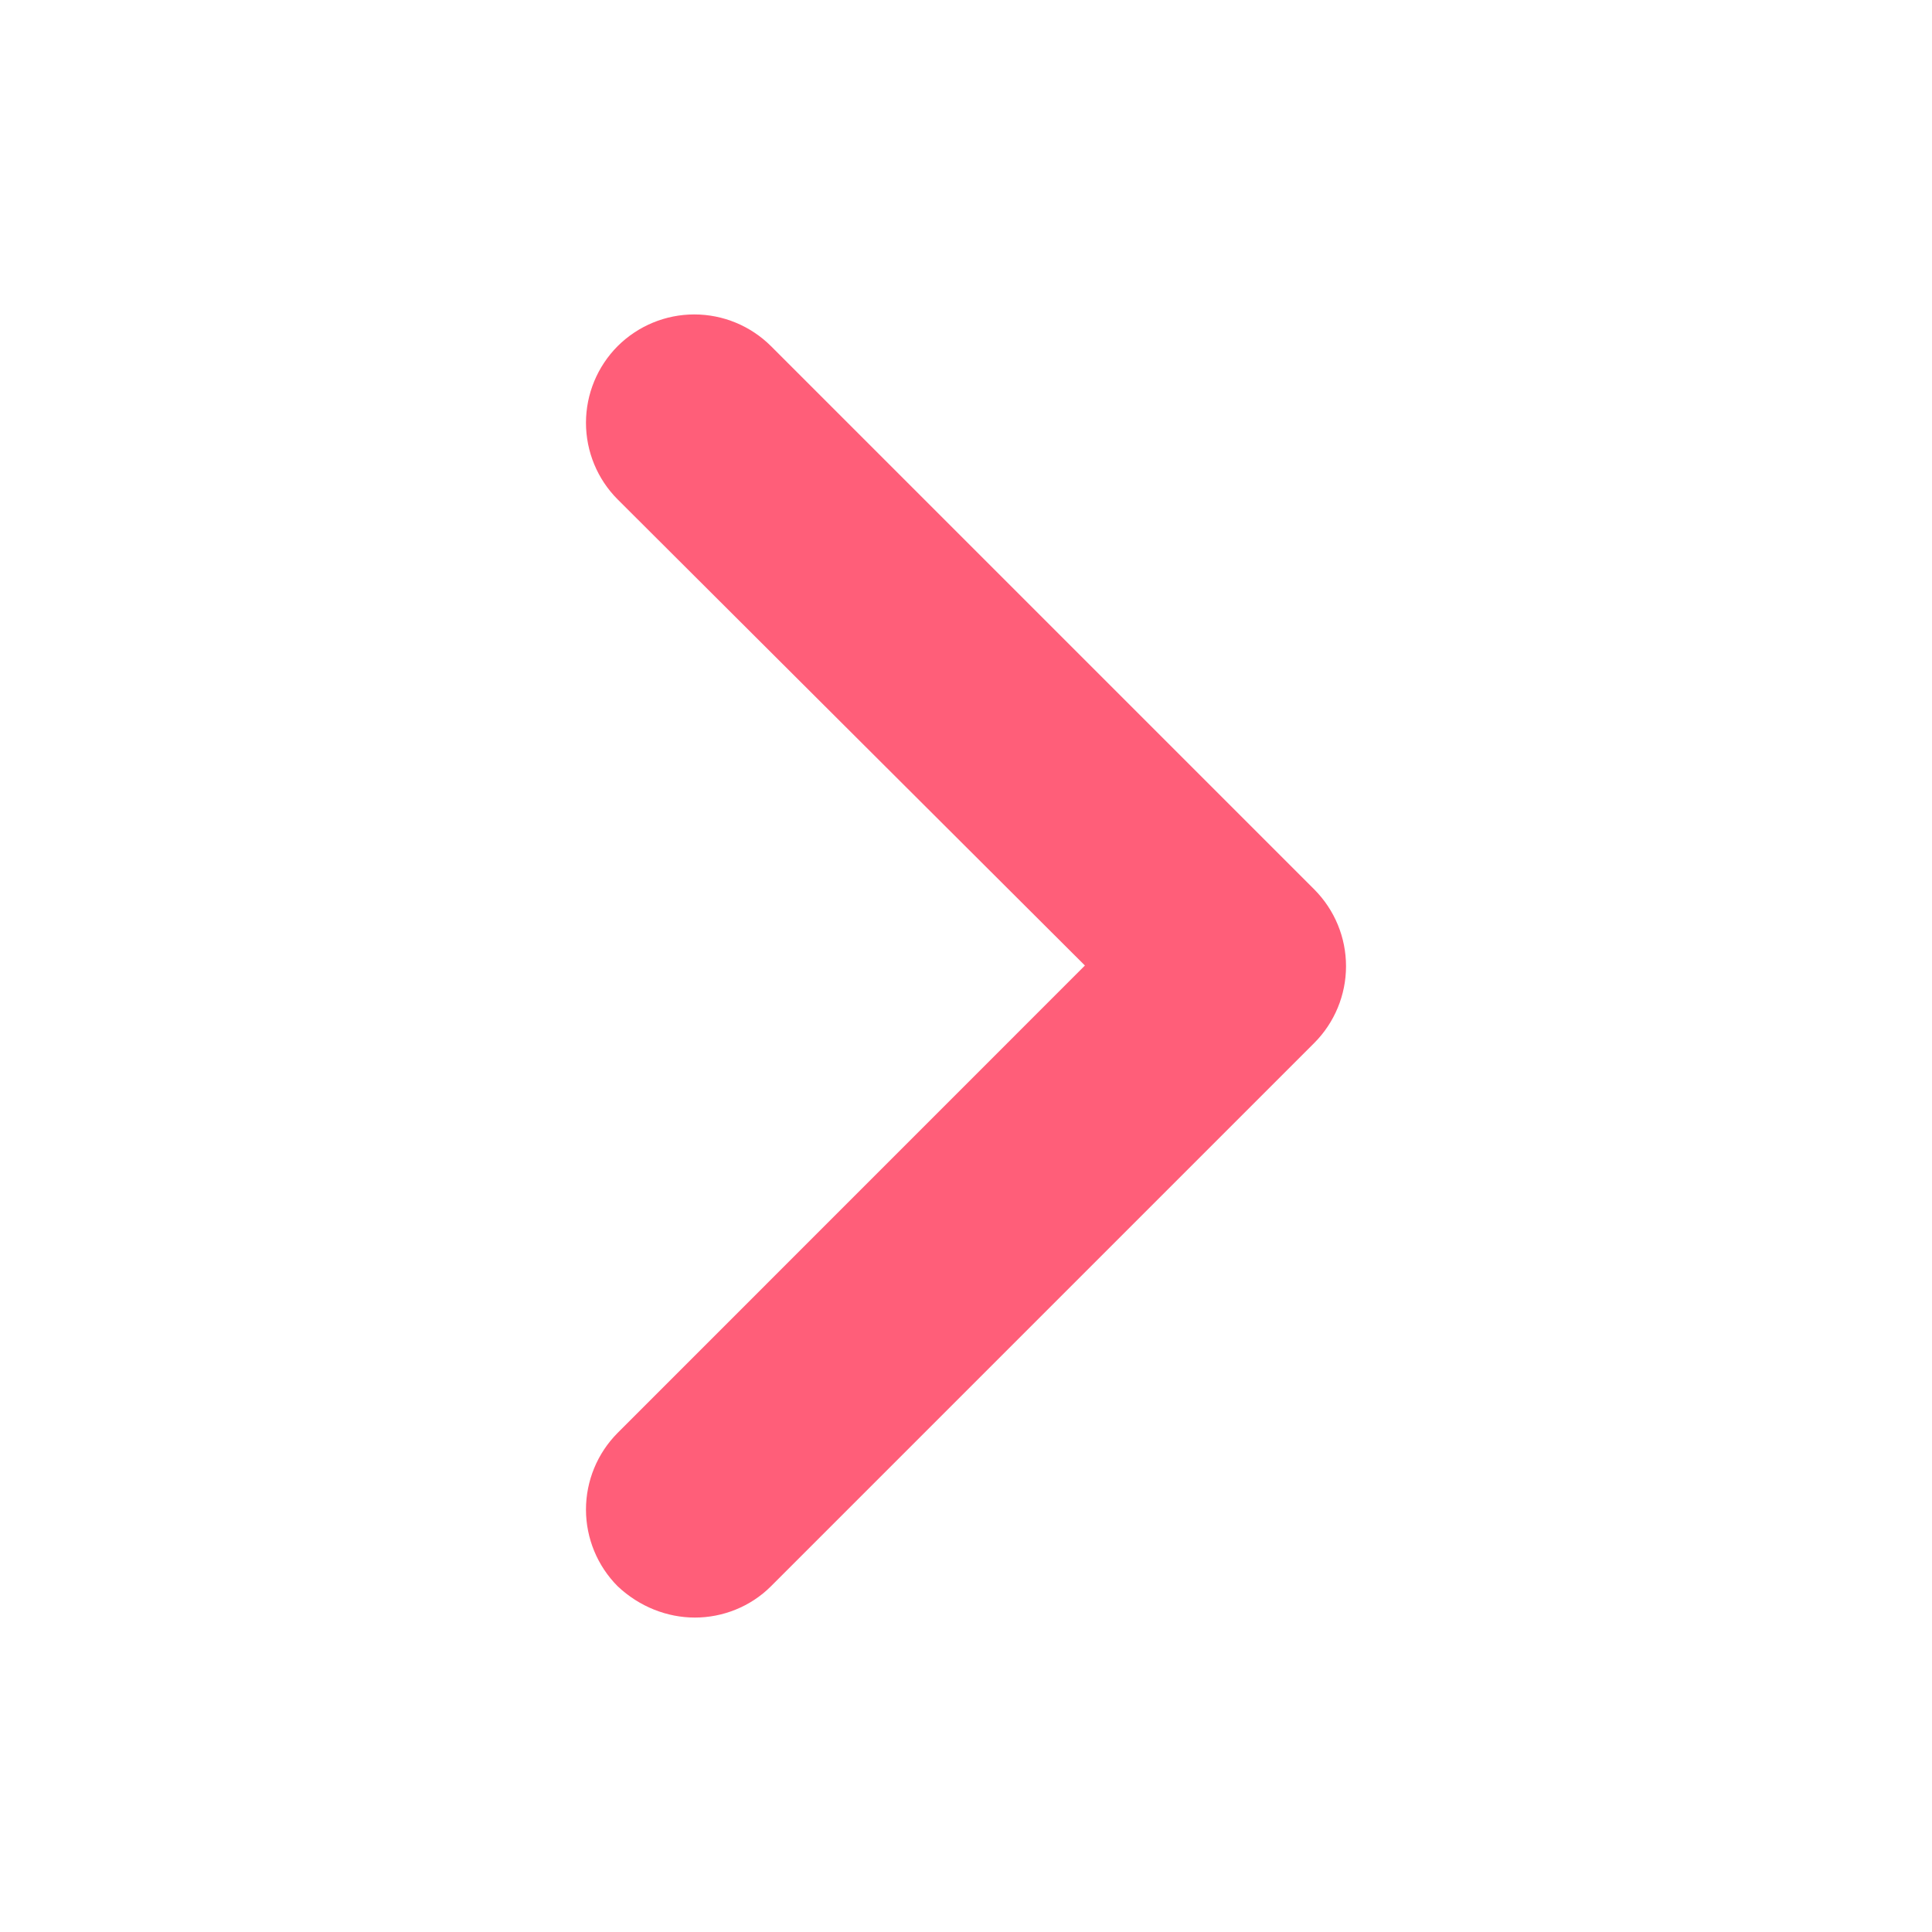 <?xml version="1.0" encoding="utf-8"?>
<svg xmlns="http://www.w3.org/2000/svg" fill="none" height="100%" overflow="visible" preserveAspectRatio="none" style="display: block;" viewBox="0 0 20 20" width="100%">
<g id="ri:arrow-right-s-line">
<path clip-rule="evenodd" d="M7.194 16.745C6.906 16.745 6.619 16.633 6.394 16.421C6.184 16.21 6.066 15.924 6.066 15.627C6.066 15.329 6.184 15.044 6.394 14.833L11.231 9.995L6.394 5.17C6.184 4.96 6.066 4.674 6.066 4.377C6.066 4.079 6.184 3.794 6.394 3.583C6.605 3.373 6.89 3.255 7.187 3.255C7.485 3.255 7.77 3.373 7.981 3.583L13.606 9.208C13.816 9.419 13.934 9.704 13.934 10.002C13.934 10.299 13.816 10.585 13.606 10.796L7.981 16.421C7.769 16.633 7.481 16.745 7.194 16.745" fill="#FF5E79" fill-rule="evenodd" id="Vector"/>
</g>
</svg>